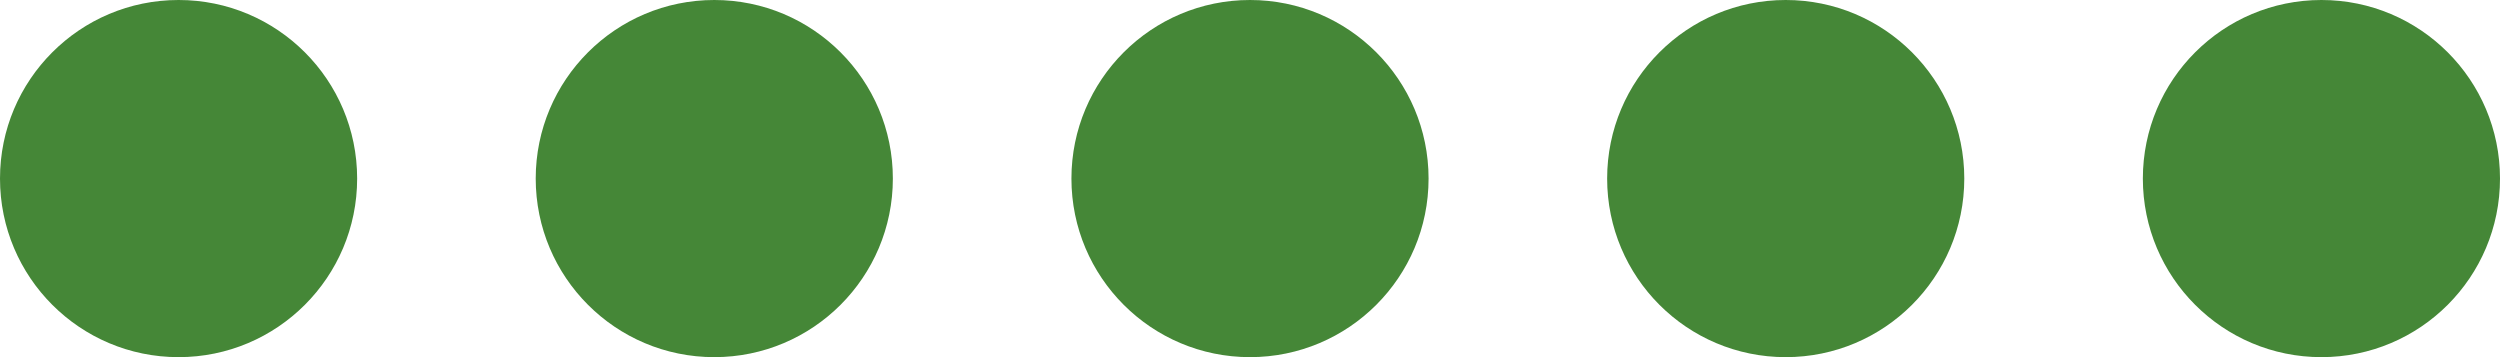 <?xml version="1.0" encoding="UTF-8"?>
<svg width="70px" height="10px" viewBox="0 0 70 10" version="1.1" xmlns="http://www.w3.org/2000/svg" xmlns:xlink="http://www.w3.org/1999/xlink">
    <title>dots</title>
    <g id="Website" stroke="none" stroke-width="1" fill="none" fill-rule="evenodd">
        <g id="Home-Page" transform="translate(-252, -207)" fill="#458737">
            <g id="main-fold" transform="translate(245, 207)">
                <g id="dots" transform="translate(7, 0)">
                    <circle id="Oval" cx="5" cy="5" r="5"></circle>
                    <circle id="Oval-Copy" cx="20" cy="5" r="5"></circle>
                    <circle id="Oval-Copy-2" cx="35" cy="5" r="5"></circle>
                    <circle id="Oval-Copy-3" cx="50" cy="5" r="5"></circle>
                    <circle id="Oval-Copy-4" cx="65" cy="5" r="5"></circle>
                </g>
            </g>
        </g>
    </g>
</svg>